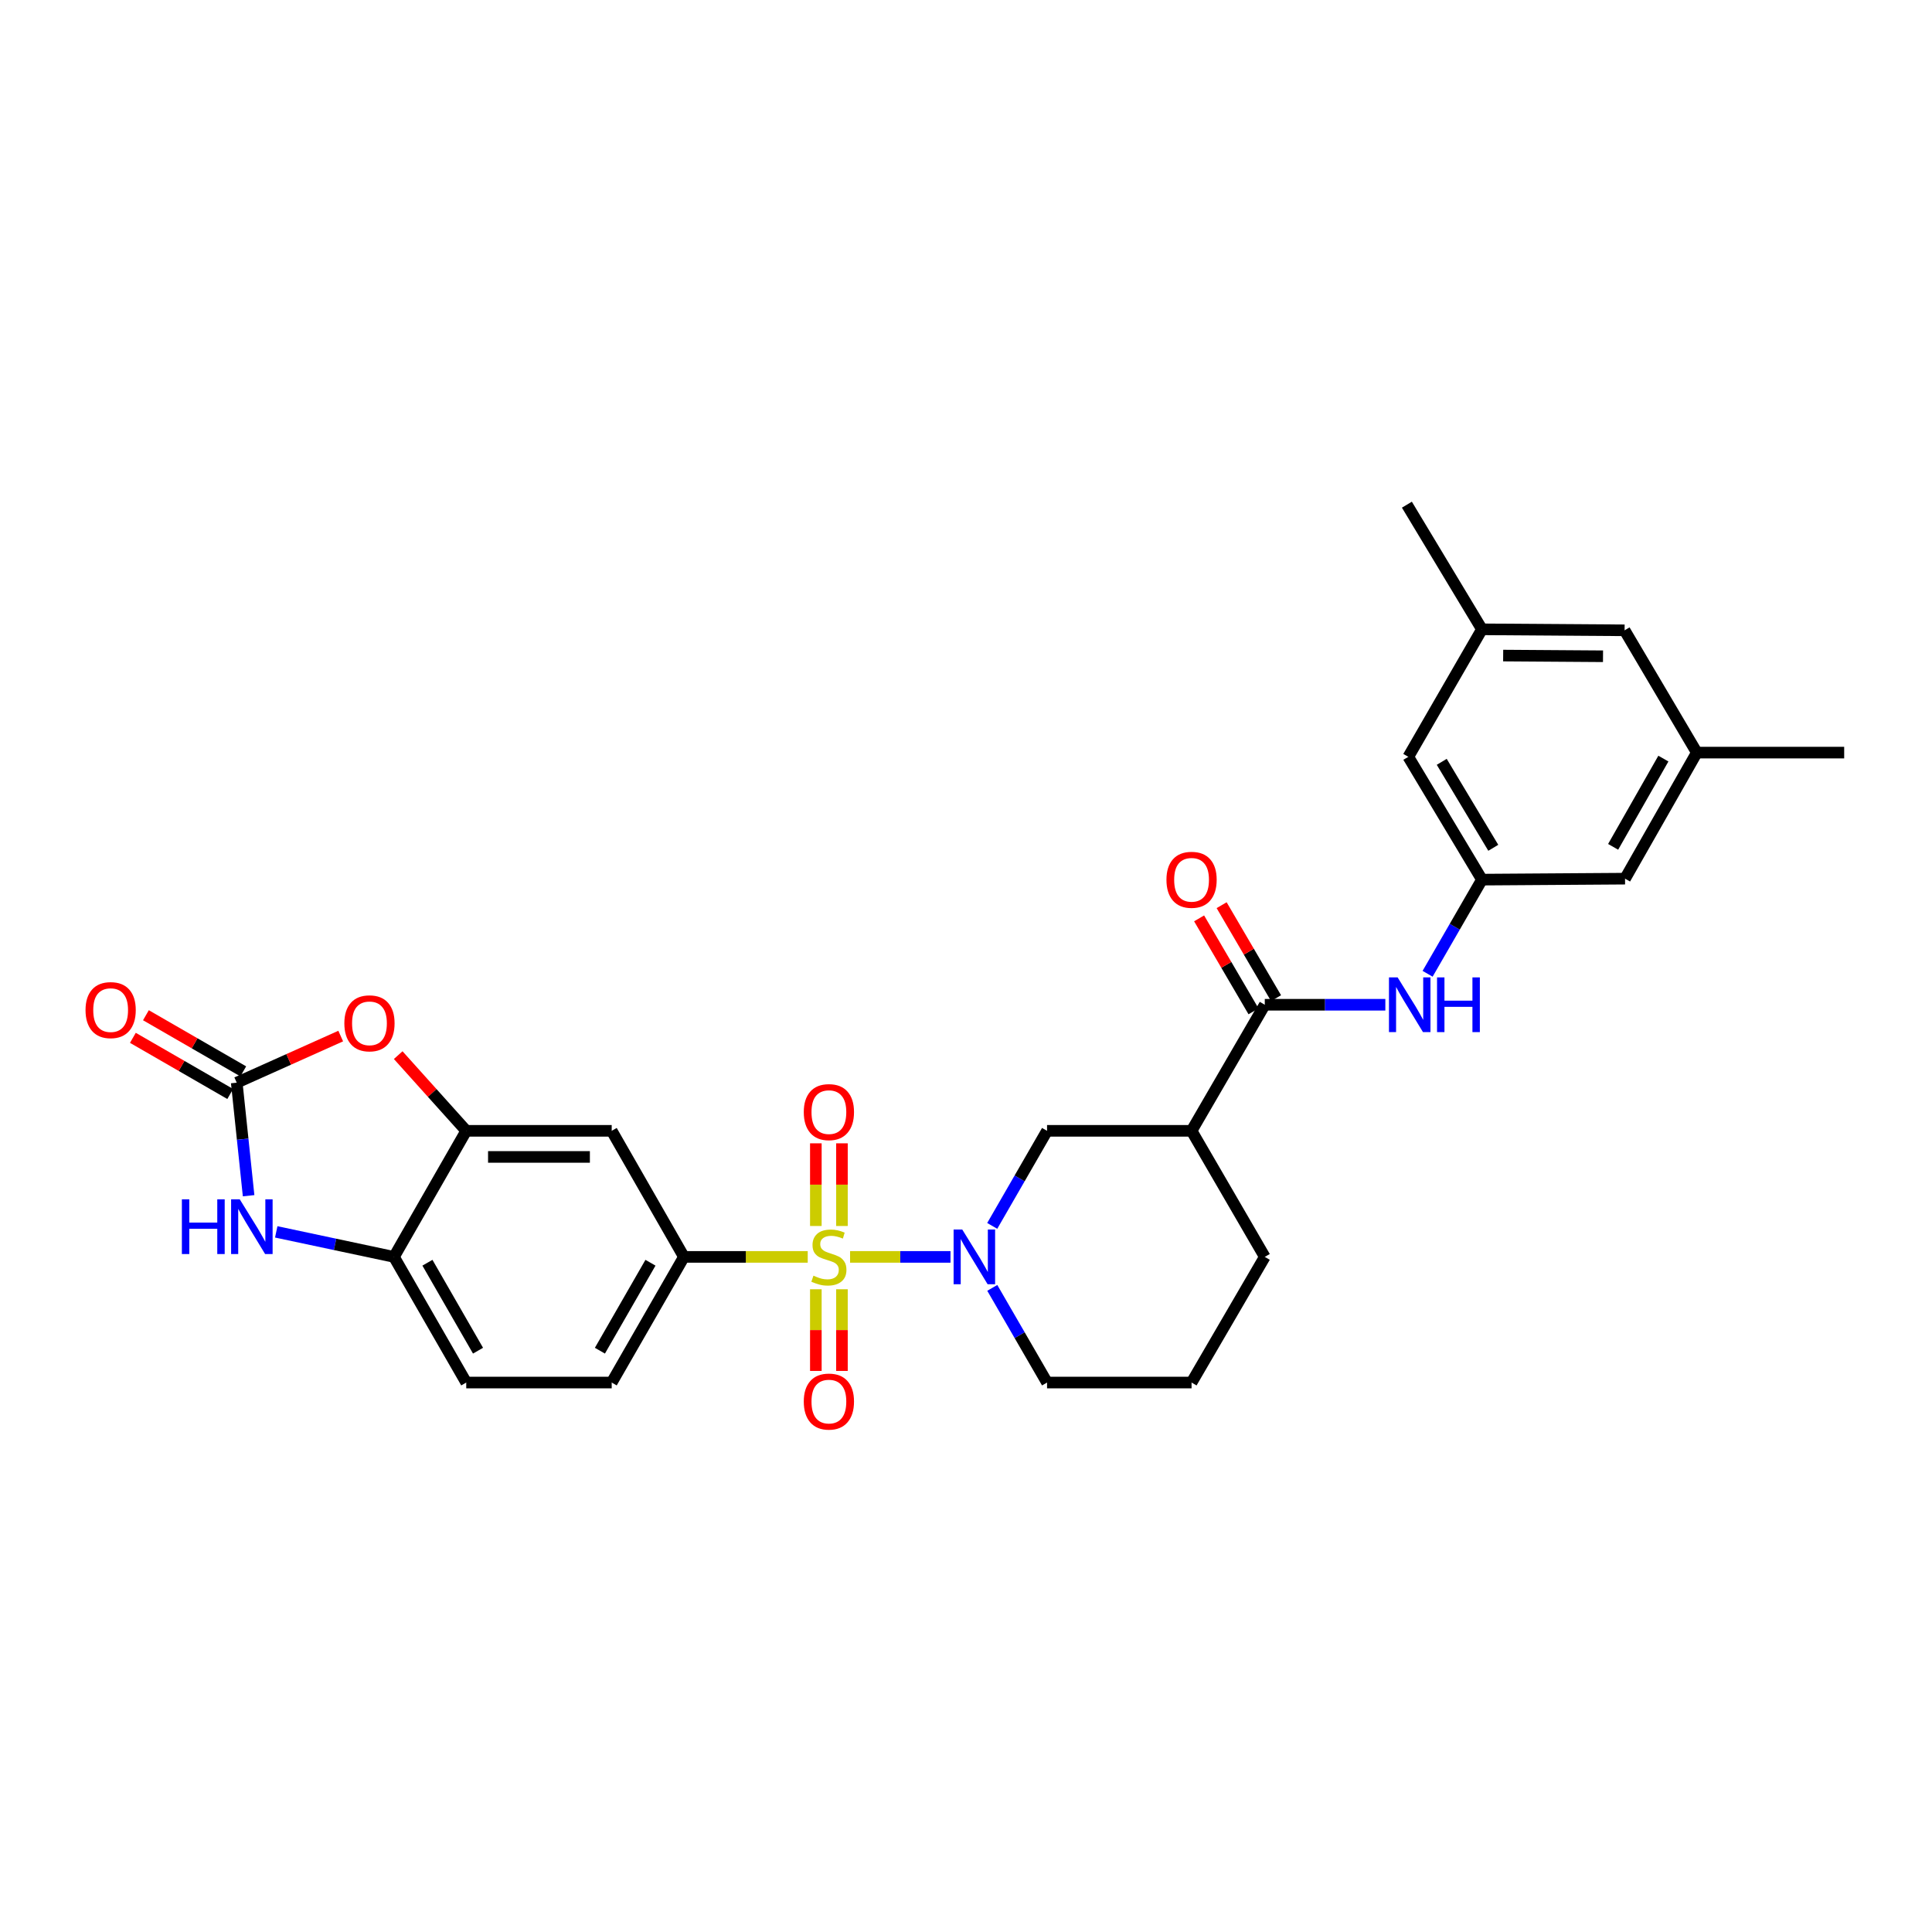 <?xml version='1.0' encoding='iso-8859-1'?>
<svg version='1.1' baseProfile='full'
              xmlns='http://www.w3.org/2000/svg'
                      xmlns:rdkit='http://www.rdkit.org/xml'
                      xmlns:xlink='http://www.w3.org/1999/xlink'
                  xml:space='preserve'
width='1000px' height='1000px' viewBox='0 0 1000 1000'>
<!-- END OF HEADER -->
<rect style='opacity:1.0;fill:#FFFFFF;stroke:none' width='1000' height='1000' x='0' y='0'> </rect>
<path class='bond-0' d='M 439.998,650.565 L 465.987,650.565' style='fill:none;fill-rule:evenodd;stroke:#CCCC00;stroke-width:6px;stroke-linecap:butt;stroke-linejoin:miter;stroke-opacity:1' />
<path class='bond-0' d='M 465.987,650.565 L 491.977,650.565' style='fill:none;fill-rule:evenodd;stroke:#0000FF;stroke-width:6px;stroke-linecap:butt;stroke-linejoin:miter;stroke-opacity:1' />
<path class='bond-2' d='M 418.079,650.565 L 386.04,650.565' style='fill:none;fill-rule:evenodd;stroke:#CCCC00;stroke-width:6px;stroke-linecap:butt;stroke-linejoin:miter;stroke-opacity:1' />
<path class='bond-2' d='M 386.04,650.565 L 354.001,650.565' style='fill:none;fill-rule:evenodd;stroke:#000000;stroke-width:6px;stroke-linecap:butt;stroke-linejoin:miter;stroke-opacity:1' />
<path class='bond-12' d='M 435.789,634.569 L 435.789,613.175' style='fill:none;fill-rule:evenodd;stroke:#CCCC00;stroke-width:6px;stroke-linecap:butt;stroke-linejoin:miter;stroke-opacity:1' />
<path class='bond-12' d='M 435.789,613.175 L 435.789,591.781' style='fill:none;fill-rule:evenodd;stroke:#FF0000;stroke-width:6px;stroke-linecap:butt;stroke-linejoin:miter;stroke-opacity:1' />
<path class='bond-12' d='M 422.282,634.569 L 422.282,613.175' style='fill:none;fill-rule:evenodd;stroke:#CCCC00;stroke-width:6px;stroke-linecap:butt;stroke-linejoin:miter;stroke-opacity:1' />
<path class='bond-12' d='M 422.282,613.175 L 422.282,591.781' style='fill:none;fill-rule:evenodd;stroke:#FF0000;stroke-width:6px;stroke-linecap:butt;stroke-linejoin:miter;stroke-opacity:1' />
<path class='bond-13' d='M 422.282,667.315 L 422.282,688.455' style='fill:none;fill-rule:evenodd;stroke:#CCCC00;stroke-width:6px;stroke-linecap:butt;stroke-linejoin:miter;stroke-opacity:1' />
<path class='bond-13' d='M 422.282,688.455 L 422.282,709.595' style='fill:none;fill-rule:evenodd;stroke:#FF0000;stroke-width:6px;stroke-linecap:butt;stroke-linejoin:miter;stroke-opacity:1' />
<path class='bond-13' d='M 435.789,667.315 L 435.789,688.455' style='fill:none;fill-rule:evenodd;stroke:#CCCC00;stroke-width:6px;stroke-linecap:butt;stroke-linejoin:miter;stroke-opacity:1' />
<path class='bond-13' d='M 435.789,688.455 L 435.789,709.595' style='fill:none;fill-rule:evenodd;stroke:#FF0000;stroke-width:6px;stroke-linecap:butt;stroke-linejoin:miter;stroke-opacity:1' />
<path class='bond-9' d='M 513.576,634.522 L 527.763,609.919' style='fill:none;fill-rule:evenodd;stroke:#0000FF;stroke-width:6px;stroke-linecap:butt;stroke-linejoin:miter;stroke-opacity:1' />
<path class='bond-9' d='M 527.763,609.919 L 541.951,585.316' style='fill:none;fill-rule:evenodd;stroke:#000000;stroke-width:6px;stroke-linecap:butt;stroke-linejoin:miter;stroke-opacity:1' />
<path class='bond-24' d='M 513.603,666.603 L 527.777,691.103' style='fill:none;fill-rule:evenodd;stroke:#0000FF;stroke-width:6px;stroke-linecap:butt;stroke-linejoin:miter;stroke-opacity:1' />
<path class='bond-24' d='M 527.777,691.103 L 541.951,715.603' style='fill:none;fill-rule:evenodd;stroke:#000000;stroke-width:6px;stroke-linecap:butt;stroke-linejoin:miter;stroke-opacity:1' />
<path class='bond-1' d='M 122.535,560.394 L 149.444,548.329' style='fill:none;fill-rule:evenodd;stroke:#000000;stroke-width:6px;stroke-linecap:butt;stroke-linejoin:miter;stroke-opacity:1' />
<path class='bond-1' d='M 149.444,548.329 L 176.353,536.263' style='fill:none;fill-rule:evenodd;stroke:#FF0000;stroke-width:6px;stroke-linecap:butt;stroke-linejoin:miter;stroke-opacity:1' />
<path class='bond-15' d='M 125.909,554.544 L 100.719,540.013' style='fill:none;fill-rule:evenodd;stroke:#000000;stroke-width:6px;stroke-linecap:butt;stroke-linejoin:miter;stroke-opacity:1' />
<path class='bond-15' d='M 100.719,540.013 L 75.529,525.482' style='fill:none;fill-rule:evenodd;stroke:#FF0000;stroke-width:6px;stroke-linecap:butt;stroke-linejoin:miter;stroke-opacity:1' />
<path class='bond-15' d='M 119.16,566.245 L 93.97,551.713' style='fill:none;fill-rule:evenodd;stroke:#000000;stroke-width:6px;stroke-linecap:butt;stroke-linejoin:miter;stroke-opacity:1' />
<path class='bond-15' d='M 93.97,551.713 L 68.78,537.182' style='fill:none;fill-rule:evenodd;stroke:#FF0000;stroke-width:6px;stroke-linecap:butt;stroke-linejoin:miter;stroke-opacity:1' />
<path class='bond-31' d='M 122.535,560.394 L 125.606,589.647' style='fill:none;fill-rule:evenodd;stroke:#000000;stroke-width:6px;stroke-linecap:butt;stroke-linejoin:miter;stroke-opacity:1' />
<path class='bond-31' d='M 125.606,589.647 L 128.678,618.9' style='fill:none;fill-rule:evenodd;stroke:#0000FF;stroke-width:6px;stroke-linecap:butt;stroke-linejoin:miter;stroke-opacity:1' />
<path class='bond-8' d='M 354.001,650.565 L 316.615,585.316' style='fill:none;fill-rule:evenodd;stroke:#000000;stroke-width:6px;stroke-linecap:butt;stroke-linejoin:miter;stroke-opacity:1' />
<path class='bond-17' d='M 354.001,650.565 L 316.615,715.603' style='fill:none;fill-rule:evenodd;stroke:#000000;stroke-width:6px;stroke-linecap:butt;stroke-linejoin:miter;stroke-opacity:1' />
<path class='bond-17' d='M 336.682,653.589 L 310.512,699.116' style='fill:none;fill-rule:evenodd;stroke:#000000;stroke-width:6px;stroke-linecap:butt;stroke-linejoin:miter;stroke-opacity:1' />
<path class='bond-3' d='M 142.981,637.615 L 173.449,644.09' style='fill:none;fill-rule:evenodd;stroke:#0000FF;stroke-width:6px;stroke-linecap:butt;stroke-linejoin:miter;stroke-opacity:1' />
<path class='bond-3' d='M 173.449,644.09 L 203.917,650.565' style='fill:none;fill-rule:evenodd;stroke:#000000;stroke-width:6px;stroke-linecap:butt;stroke-linejoin:miter;stroke-opacity:1' />
<path class='bond-4' d='M 654.648,520.059 L 616.752,585.316' style='fill:none;fill-rule:evenodd;stroke:#000000;stroke-width:6px;stroke-linecap:butt;stroke-linejoin:miter;stroke-opacity:1' />
<path class='bond-11' d='M 654.648,520.059 L 685.85,520.059' style='fill:none;fill-rule:evenodd;stroke:#000000;stroke-width:6px;stroke-linecap:butt;stroke-linejoin:miter;stroke-opacity:1' />
<path class='bond-11' d='M 685.85,520.059 L 717.052,520.059' style='fill:none;fill-rule:evenodd;stroke:#0000FF;stroke-width:6px;stroke-linecap:butt;stroke-linejoin:miter;stroke-opacity:1' />
<path class='bond-16' d='M 660.478,516.648 L 646.397,492.586' style='fill:none;fill-rule:evenodd;stroke:#000000;stroke-width:6px;stroke-linecap:butt;stroke-linejoin:miter;stroke-opacity:1' />
<path class='bond-16' d='M 646.397,492.586 L 632.316,468.523' style='fill:none;fill-rule:evenodd;stroke:#FF0000;stroke-width:6px;stroke-linecap:butt;stroke-linejoin:miter;stroke-opacity:1' />
<path class='bond-16' d='M 648.819,523.47 L 634.739,499.408' style='fill:none;fill-rule:evenodd;stroke:#000000;stroke-width:6px;stroke-linecap:butt;stroke-linejoin:miter;stroke-opacity:1' />
<path class='bond-16' d='M 634.739,499.408 L 620.658,475.345' style='fill:none;fill-rule:evenodd;stroke:#FF0000;stroke-width:6px;stroke-linecap:butt;stroke-linejoin:miter;stroke-opacity:1' />
<path class='bond-5' d='M 206.109,546.136 L 223.717,565.726' style='fill:none;fill-rule:evenodd;stroke:#FF0000;stroke-width:6px;stroke-linecap:butt;stroke-linejoin:miter;stroke-opacity:1' />
<path class='bond-5' d='M 223.717,565.726 L 241.326,585.316' style='fill:none;fill-rule:evenodd;stroke:#000000;stroke-width:6px;stroke-linecap:butt;stroke-linejoin:miter;stroke-opacity:1' />
<path class='bond-6' d='M 241.326,585.316 L 316.615,585.316' style='fill:none;fill-rule:evenodd;stroke:#000000;stroke-width:6px;stroke-linecap:butt;stroke-linejoin:miter;stroke-opacity:1' />
<path class='bond-6' d='M 252.619,598.823 L 305.322,598.823' style='fill:none;fill-rule:evenodd;stroke:#000000;stroke-width:6px;stroke-linecap:butt;stroke-linejoin:miter;stroke-opacity:1' />
<path class='bond-29' d='M 241.326,585.316 L 203.917,650.565' style='fill:none;fill-rule:evenodd;stroke:#000000;stroke-width:6px;stroke-linecap:butt;stroke-linejoin:miter;stroke-opacity:1' />
<path class='bond-7' d='M 616.752,585.316 L 541.951,585.316' style='fill:none;fill-rule:evenodd;stroke:#000000;stroke-width:6px;stroke-linecap:butt;stroke-linejoin:miter;stroke-opacity:1' />
<path class='bond-30' d='M 616.752,585.316 L 654.648,650.565' style='fill:none;fill-rule:evenodd;stroke:#000000;stroke-width:6px;stroke-linecap:butt;stroke-linejoin:miter;stroke-opacity:1' />
<path class='bond-10' d='M 203.917,650.565 L 241.326,715.603' style='fill:none;fill-rule:evenodd;stroke:#000000;stroke-width:6px;stroke-linecap:butt;stroke-linejoin:miter;stroke-opacity:1' />
<path class='bond-10' d='M 221.238,653.586 L 247.423,699.113' style='fill:none;fill-rule:evenodd;stroke:#000000;stroke-width:6px;stroke-linecap:butt;stroke-linejoin:miter;stroke-opacity:1' />
<path class='bond-14' d='M 738.921,504.03 L 752.987,479.664' style='fill:none;fill-rule:evenodd;stroke:#0000FF;stroke-width:6px;stroke-linecap:butt;stroke-linejoin:miter;stroke-opacity:1' />
<path class='bond-14' d='M 752.987,479.664 L 767.054,455.298' style='fill:none;fill-rule:evenodd;stroke:#000000;stroke-width:6px;stroke-linecap:butt;stroke-linejoin:miter;stroke-opacity:1' />
<path class='bond-21' d='M 767.054,455.298 L 728.94,391.73' style='fill:none;fill-rule:evenodd;stroke:#000000;stroke-width:6px;stroke-linecap:butt;stroke-linejoin:miter;stroke-opacity:1' />
<path class='bond-21' d='M 772.921,438.817 L 746.242,394.32' style='fill:none;fill-rule:evenodd;stroke:#000000;stroke-width:6px;stroke-linecap:butt;stroke-linejoin:miter;stroke-opacity:1' />
<path class='bond-22' d='M 767.054,455.298 L 841.12,454.796' style='fill:none;fill-rule:evenodd;stroke:#000000;stroke-width:6px;stroke-linecap:butt;stroke-linejoin:miter;stroke-opacity:1' />
<path class='bond-18' d='M 316.615,715.603 L 241.326,715.603' style='fill:none;fill-rule:evenodd;stroke:#000000;stroke-width:6px;stroke-linecap:butt;stroke-linejoin:miter;stroke-opacity:1' />
<path class='bond-19' d='M 878.273,389.547 L 841.12,454.796' style='fill:none;fill-rule:evenodd;stroke:#000000;stroke-width:6px;stroke-linecap:butt;stroke-linejoin:miter;stroke-opacity:1' />
<path class='bond-19' d='M 860.962,392.65 L 834.955,438.325' style='fill:none;fill-rule:evenodd;stroke:#000000;stroke-width:6px;stroke-linecap:butt;stroke-linejoin:miter;stroke-opacity:1' />
<path class='bond-23' d='M 878.273,389.547 L 840.887,326.249' style='fill:none;fill-rule:evenodd;stroke:#000000;stroke-width:6px;stroke-linecap:butt;stroke-linejoin:miter;stroke-opacity:1' />
<path class='bond-28' d='M 878.273,389.547 L 954.545,389.547' style='fill:none;fill-rule:evenodd;stroke:#000000;stroke-width:6px;stroke-linecap:butt;stroke-linejoin:miter;stroke-opacity:1' />
<path class='bond-20' d='M 767.054,325.739 L 728.94,391.73' style='fill:none;fill-rule:evenodd;stroke:#000000;stroke-width:6px;stroke-linecap:butt;stroke-linejoin:miter;stroke-opacity:1' />
<path class='bond-27' d='M 767.054,325.739 L 728.204,261.218' style='fill:none;fill-rule:evenodd;stroke:#000000;stroke-width:6px;stroke-linecap:butt;stroke-linejoin:miter;stroke-opacity:1' />
<path class='bond-32' d='M 767.054,325.739 L 840.887,326.249' style='fill:none;fill-rule:evenodd;stroke:#000000;stroke-width:6px;stroke-linecap:butt;stroke-linejoin:miter;stroke-opacity:1' />
<path class='bond-32' d='M 778.035,339.322 L 829.719,339.68' style='fill:none;fill-rule:evenodd;stroke:#000000;stroke-width:6px;stroke-linecap:butt;stroke-linejoin:miter;stroke-opacity:1' />
<path class='bond-26' d='M 541.951,715.603 L 616.752,715.603' style='fill:none;fill-rule:evenodd;stroke:#000000;stroke-width:6px;stroke-linecap:butt;stroke-linejoin:miter;stroke-opacity:1' />
<path class='bond-25' d='M 654.648,650.565 L 616.752,715.603' style='fill:none;fill-rule:evenodd;stroke:#000000;stroke-width:6px;stroke-linecap:butt;stroke-linejoin:miter;stroke-opacity:1' />
<path  class='atom-0' d='M 421.035 660.285
Q 421.355 660.405, 422.675 660.965
Q 423.995 661.525, 425.435 661.885
Q 426.915 662.205, 428.355 662.205
Q 431.035 662.205, 432.595 660.925
Q 434.155 659.605, 434.155 657.325
Q 434.155 655.765, 433.355 654.805
Q 432.595 653.845, 431.395 653.325
Q 430.195 652.805, 428.195 652.205
Q 425.675 651.445, 424.155 650.725
Q 422.675 650.005, 421.595 648.485
Q 420.555 646.965, 420.555 644.405
Q 420.555 640.845, 422.955 638.645
Q 425.395 636.445, 430.195 636.445
Q 433.475 636.445, 437.195 638.005
L 436.275 641.085
Q 432.875 639.685, 430.315 639.685
Q 427.555 639.685, 426.035 640.845
Q 424.515 641.965, 424.555 643.925
Q 424.555 645.445, 425.315 646.365
Q 426.115 647.285, 427.235 647.805
Q 428.395 648.325, 430.315 648.925
Q 432.875 649.725, 434.395 650.525
Q 435.915 651.325, 436.995 652.965
Q 438.115 654.565, 438.115 657.325
Q 438.115 661.245, 435.475 663.365
Q 432.875 665.445, 428.515 665.445
Q 425.995 665.445, 424.075 664.885
Q 422.195 664.365, 419.955 663.445
L 421.035 660.285
' fill='#CCCC00'/>
<path  class='atom-1' d='M 498.065 636.405
L 507.345 651.405
Q 508.265 652.885, 509.745 655.565
Q 511.225 658.245, 511.305 658.405
L 511.305 636.405
L 515.065 636.405
L 515.065 664.725
L 511.185 664.725
L 501.225 648.325
Q 500.065 646.405, 498.825 644.205
Q 497.625 642.005, 497.265 641.325
L 497.265 664.725
L 493.585 664.725
L 493.585 636.405
L 498.065 636.405
' fill='#0000FF'/>
<path  class='atom-4' d='M 94.141 620.773
L 97.981 620.773
L 97.981 632.813
L 112.461 632.813
L 112.461 620.773
L 116.301 620.773
L 116.301 649.093
L 112.461 649.093
L 112.461 636.013
L 97.981 636.013
L 97.981 649.093
L 94.141 649.093
L 94.141 620.773
' fill='#0000FF'/>
<path  class='atom-4' d='M 124.101 620.773
L 133.381 635.773
Q 134.301 637.253, 135.781 639.933
Q 137.261 642.613, 137.341 642.773
L 137.341 620.773
L 141.101 620.773
L 141.101 649.093
L 137.221 649.093
L 127.261 632.693
Q 126.101 630.773, 124.861 628.573
Q 123.661 626.373, 123.301 625.693
L 123.301 649.093
L 119.621 649.093
L 119.621 620.773
L 124.101 620.773
' fill='#0000FF'/>
<path  class='atom-6' d='M 178.235 529.67
Q 178.235 522.87, 181.595 519.07
Q 184.955 515.27, 191.235 515.27
Q 197.515 515.27, 200.875 519.07
Q 204.235 522.87, 204.235 529.67
Q 204.235 536.55, 200.835 540.47
Q 197.435 544.35, 191.235 544.35
Q 184.995 544.35, 181.595 540.47
Q 178.235 536.59, 178.235 529.67
M 191.235 541.15
Q 195.555 541.15, 197.875 538.27
Q 200.235 535.35, 200.235 529.67
Q 200.235 524.11, 197.875 521.31
Q 195.555 518.47, 191.235 518.47
Q 186.915 518.47, 184.555 521.27
Q 182.235 524.07, 182.235 529.67
Q 182.235 535.39, 184.555 538.27
Q 186.915 541.15, 191.235 541.15
' fill='#FF0000'/>
<path  class='atom-12' d='M 723.408 505.899
L 732.688 520.899
Q 733.608 522.379, 735.088 525.059
Q 736.568 527.739, 736.648 527.899
L 736.648 505.899
L 740.408 505.899
L 740.408 534.219
L 736.528 534.219
L 726.568 517.819
Q 725.408 515.899, 724.168 513.699
Q 722.968 511.499, 722.608 510.819
L 722.608 534.219
L 718.928 534.219
L 718.928 505.899
L 723.408 505.899
' fill='#0000FF'/>
<path  class='atom-12' d='M 743.808 505.899
L 747.648 505.899
L 747.648 517.939
L 762.128 517.939
L 762.128 505.899
L 765.968 505.899
L 765.968 534.219
L 762.128 534.219
L 762.128 521.139
L 747.648 521.139
L 747.648 534.219
L 743.808 534.219
L 743.808 505.899
' fill='#0000FF'/>
<path  class='atom-13' d='M 416.035 575.625
Q 416.035 568.825, 419.395 565.025
Q 422.755 561.225, 429.035 561.225
Q 435.315 561.225, 438.675 565.025
Q 442.035 568.825, 442.035 575.625
Q 442.035 582.505, 438.635 586.425
Q 435.235 590.305, 429.035 590.305
Q 422.795 590.305, 419.395 586.425
Q 416.035 582.545, 416.035 575.625
M 429.035 587.105
Q 433.355 587.105, 435.675 584.225
Q 438.035 581.305, 438.035 575.625
Q 438.035 570.065, 435.675 567.265
Q 433.355 564.425, 429.035 564.425
Q 424.715 564.425, 422.355 567.225
Q 420.035 570.025, 420.035 575.625
Q 420.035 581.345, 422.355 584.225
Q 424.715 587.105, 429.035 587.105
' fill='#FF0000'/>
<path  class='atom-14' d='M 416.035 725.446
Q 416.035 718.646, 419.395 714.846
Q 422.755 711.046, 429.035 711.046
Q 435.315 711.046, 438.675 714.846
Q 442.035 718.646, 442.035 725.446
Q 442.035 732.326, 438.635 736.246
Q 435.235 740.126, 429.035 740.126
Q 422.795 740.126, 419.395 736.246
Q 416.035 732.366, 416.035 725.446
M 429.035 736.926
Q 433.355 736.926, 435.675 734.046
Q 438.035 731.126, 438.035 725.446
Q 438.035 719.886, 435.675 717.086
Q 433.355 714.246, 429.035 714.246
Q 424.715 714.246, 422.355 717.046
Q 420.035 719.846, 420.035 725.446
Q 420.035 731.166, 422.355 734.046
Q 424.715 736.926, 429.035 736.926
' fill='#FF0000'/>
<path  class='atom-16' d='M 44.271 522.826
Q 44.271 516.026, 47.631 512.226
Q 50.991 508.426, 57.271 508.426
Q 63.551 508.426, 66.911 512.226
Q 70.271 516.026, 70.271 522.826
Q 70.271 529.706, 66.871 533.626
Q 63.471 537.506, 57.271 537.506
Q 51.031 537.506, 47.631 533.626
Q 44.271 529.746, 44.271 522.826
M 57.271 534.306
Q 61.591 534.306, 63.911 531.426
Q 66.271 528.506, 66.271 522.826
Q 66.271 517.266, 63.911 514.466
Q 61.591 511.626, 57.271 511.626
Q 52.951 511.626, 50.591 514.426
Q 48.271 517.226, 48.271 522.826
Q 48.271 528.546, 50.591 531.426
Q 52.951 534.306, 57.271 534.306
' fill='#FF0000'/>
<path  class='atom-17' d='M 603.752 455.378
Q 603.752 448.578, 607.112 444.778
Q 610.472 440.978, 616.752 440.978
Q 623.032 440.978, 626.392 444.778
Q 629.752 448.578, 629.752 455.378
Q 629.752 462.258, 626.352 466.178
Q 622.952 470.058, 616.752 470.058
Q 610.512 470.058, 607.112 466.178
Q 603.752 462.298, 603.752 455.378
M 616.752 466.858
Q 621.072 466.858, 623.392 463.978
Q 625.752 461.058, 625.752 455.378
Q 625.752 449.818, 623.392 447.018
Q 621.072 444.178, 616.752 444.178
Q 612.432 444.178, 610.072 446.978
Q 607.752 449.778, 607.752 455.378
Q 607.752 461.098, 610.072 463.978
Q 612.432 466.858, 616.752 466.858
' fill='#FF0000'/>
</svg>
